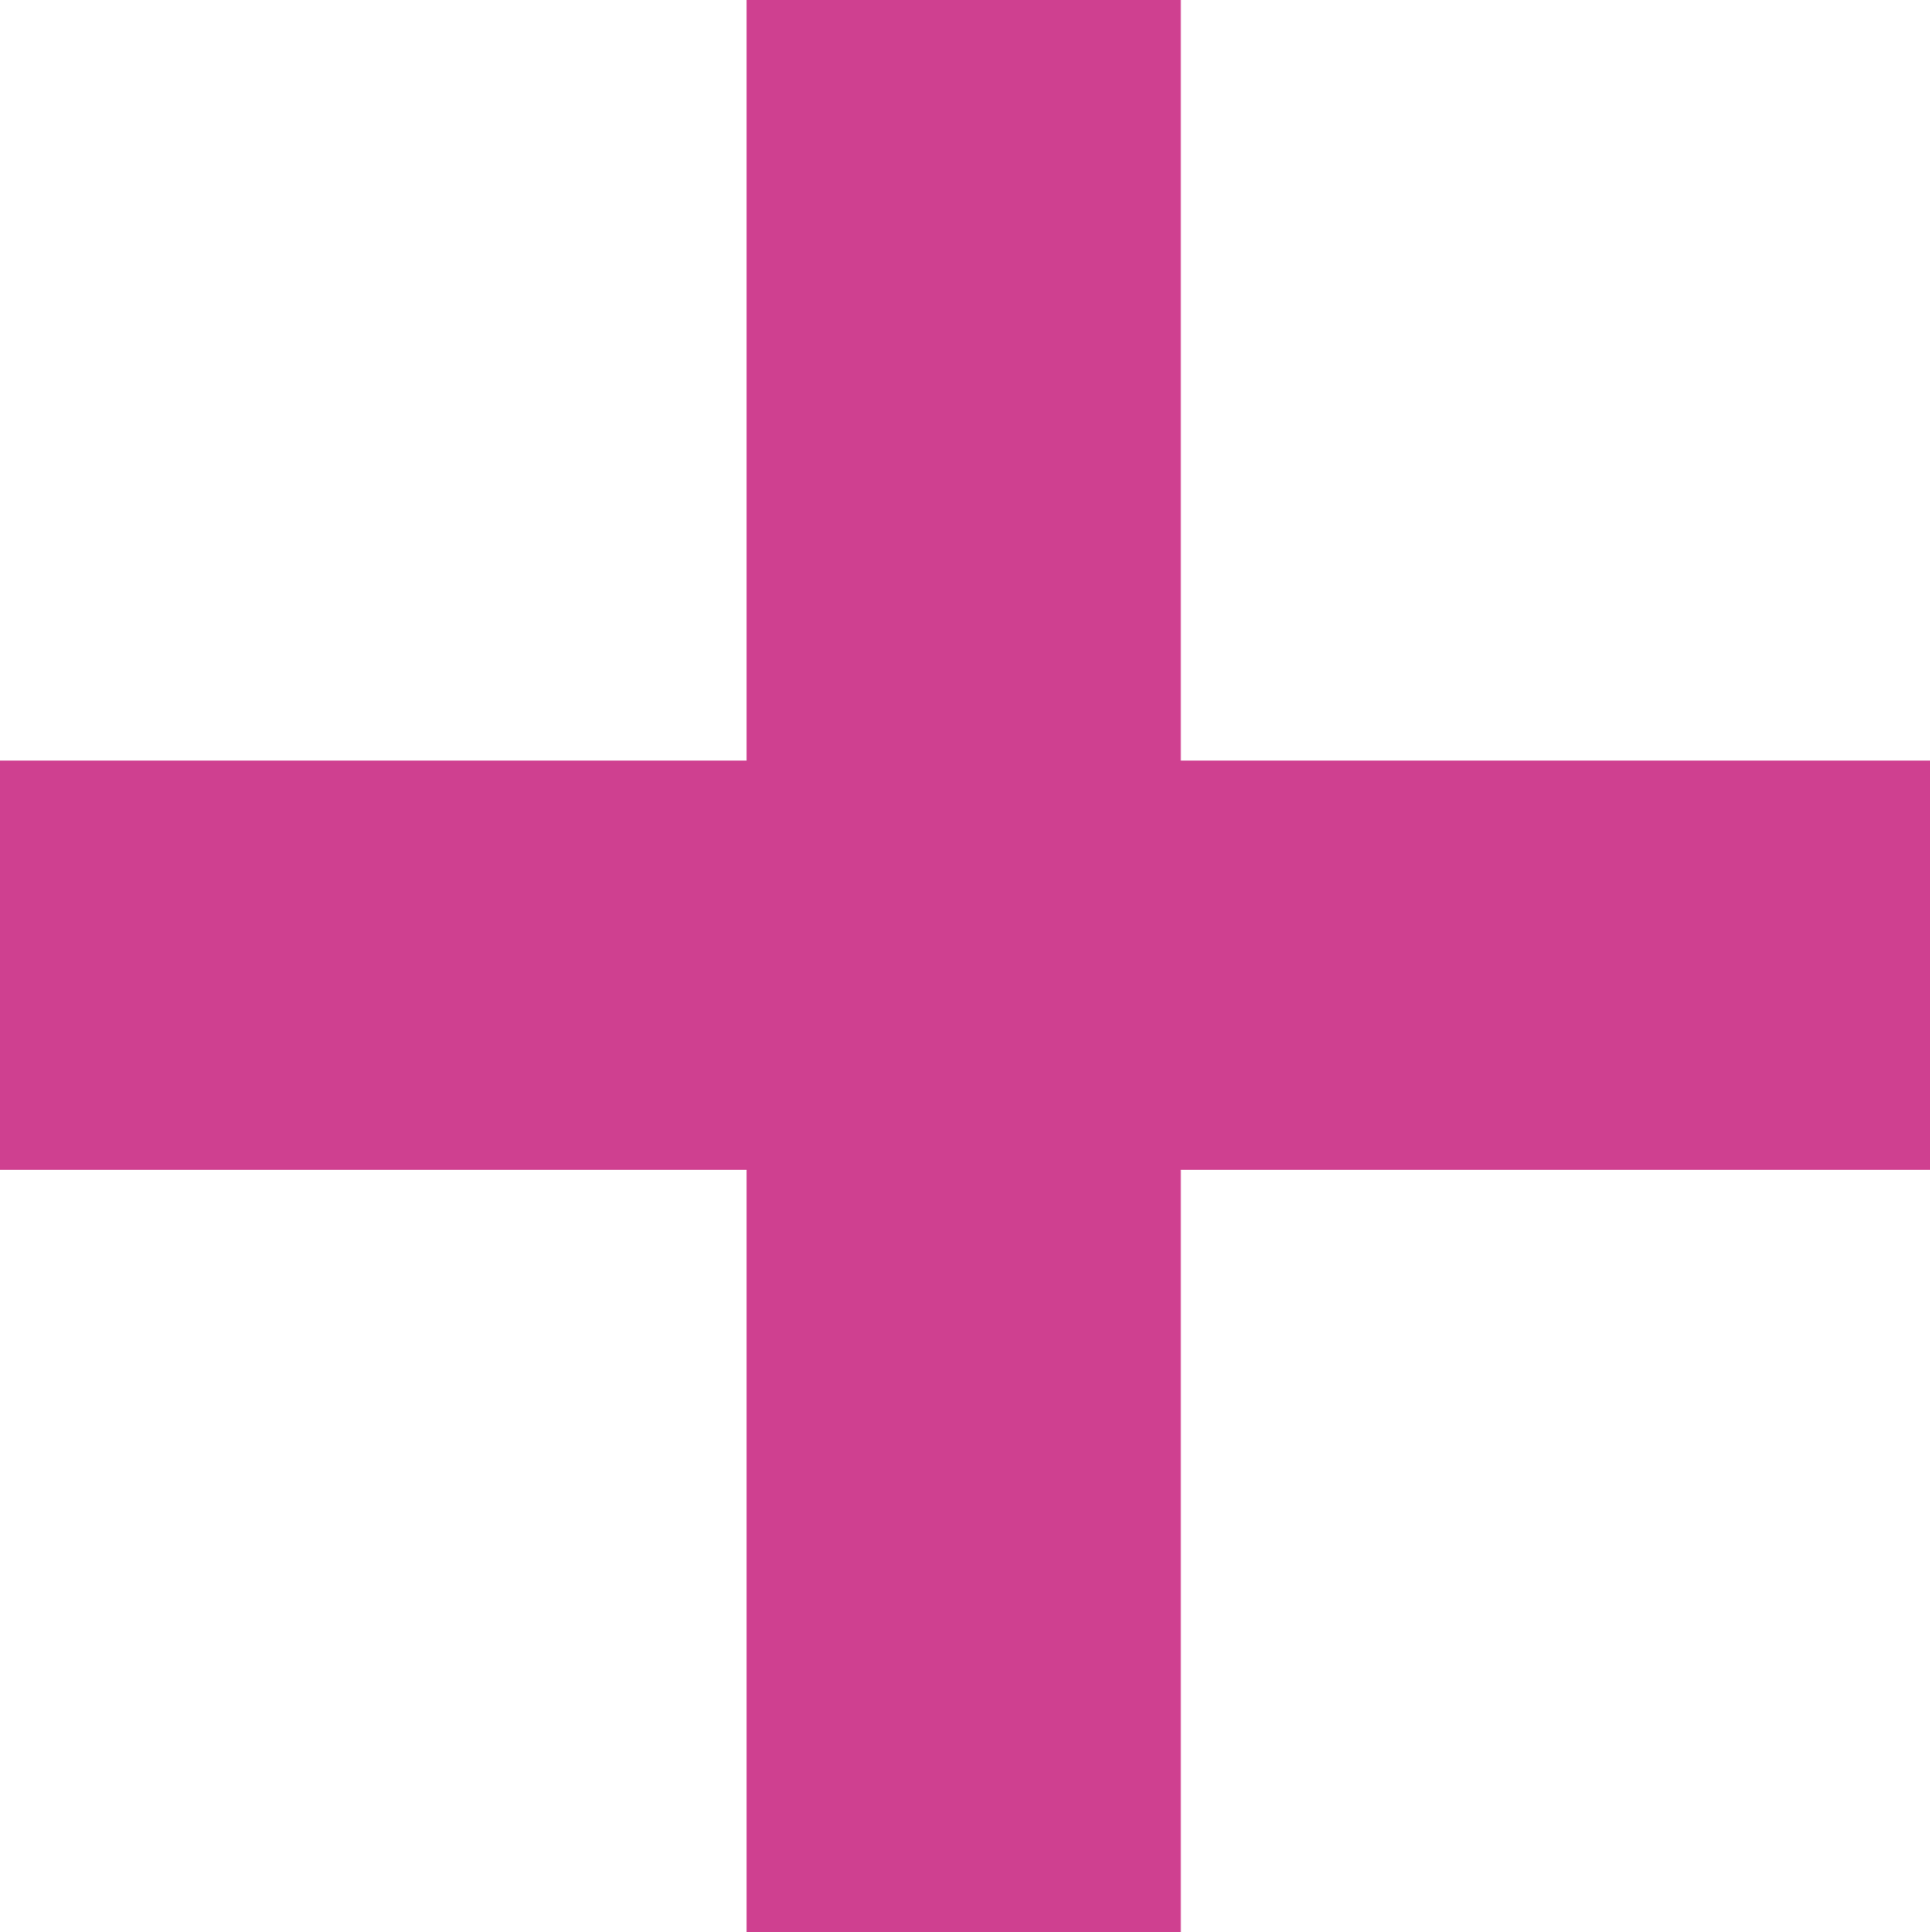 <?xml version="1.0" encoding="UTF-8"?>
<svg id="_レイヤー_2" data-name="レイヤー 2" xmlns="http://www.w3.org/2000/svg" viewBox="0 0 37.79 37.82">
  <defs>
    <style>
      .cls-1 {
        fill: #cf4090;
      }
    </style>
  </defs>
  <g id="design">
    <path class="cls-1" d="M0,22.9v-8.01h37.79v8.01H0ZM14.62,37.82V0h8.5v37.82h-8.5Z"/>
  </g>
</svg>